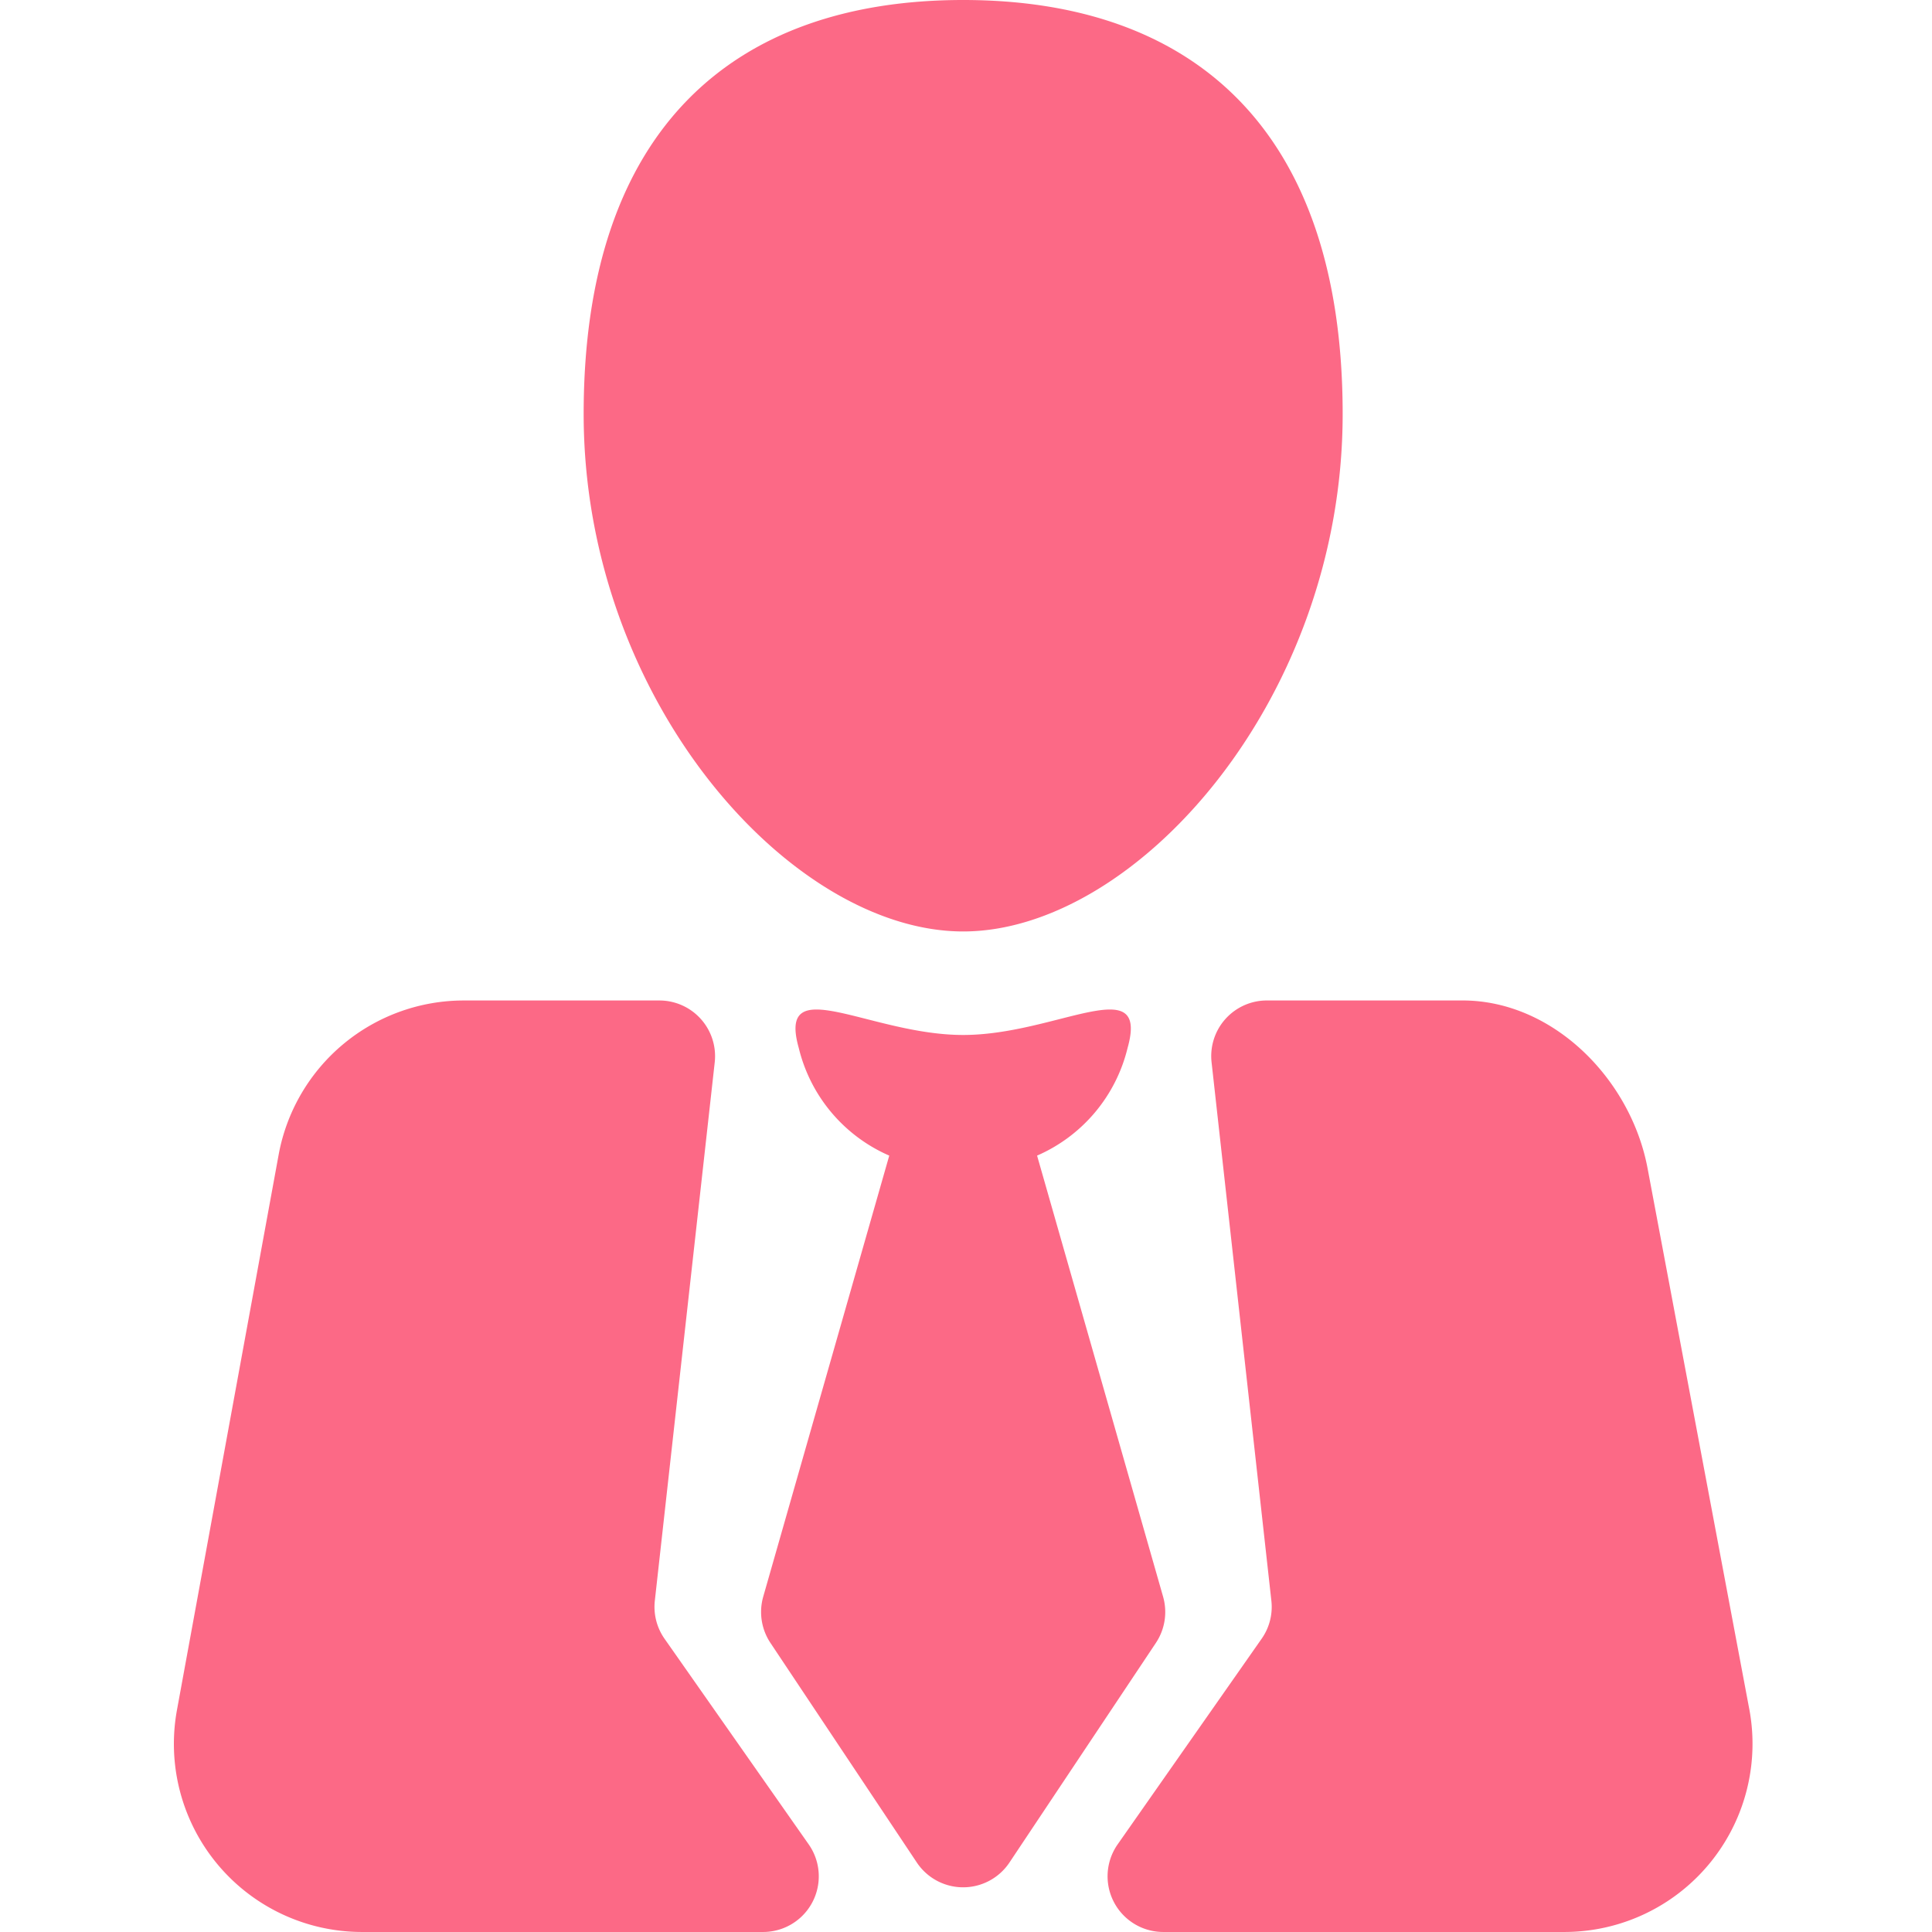 <svg xmlns="http://www.w3.org/2000/svg" xmlns:xlink="http://www.w3.org/1999/xlink" width="100" height="100" viewBox="0 0 100 100"><defs><clipPath id="b"><rect width="100" height="100"/></clipPath></defs><g id="a" clip-path="url(#b)"><path d="M82.629,359.7a2.881,2.881,0,0,1-2.361,4.533H59.513a9.738,9.738,0,0,1-9.574-11.541L55.2,323.962a9.744,9.744,0,0,1,9.574-7.943H74.9a2.882,2.882,0,0,1,2.864,3.2l-3.1,27.864a2.879,2.879,0,0,0,.5,1.969Zm48.682-7.009L126.047,324.7c-.866-4.606-4.887-8.682-9.576-8.682H106.343a2.88,2.88,0,0,0-2.862,3.2l3.094,27.864a2.862,2.862,0,0,1-.5,1.969L98.618,359.7a2.882,2.882,0,0,0,2.361,4.533h20.757a9.741,9.741,0,0,0,9.576-11.542Zm-30.339-5.811-6.523-22.832a8.177,8.177,0,0,0,4.683-5.567c1.142-4.051-3.674-.677-8.509-.677s-9.65-3.374-8.508.677a8.173,8.173,0,0,0,4.683,5.567l-6.524,22.832a2.887,2.887,0,0,0,.374,2.391l7.577,11.367a2.881,2.881,0,0,0,4.794,0l7.579-11.367A2.88,2.88,0,0,0,100.972,346.881ZM90.623,312.446c8.93,0,19.643-11.993,19.643-26.783s-7.807-21.429-19.643-21.429-19.643,6.635-19.643,21.429S81.7,312.446,90.623,312.446Z" transform="translate(-40.77 -264.234)" fill="#fc6986"/></g></svg>